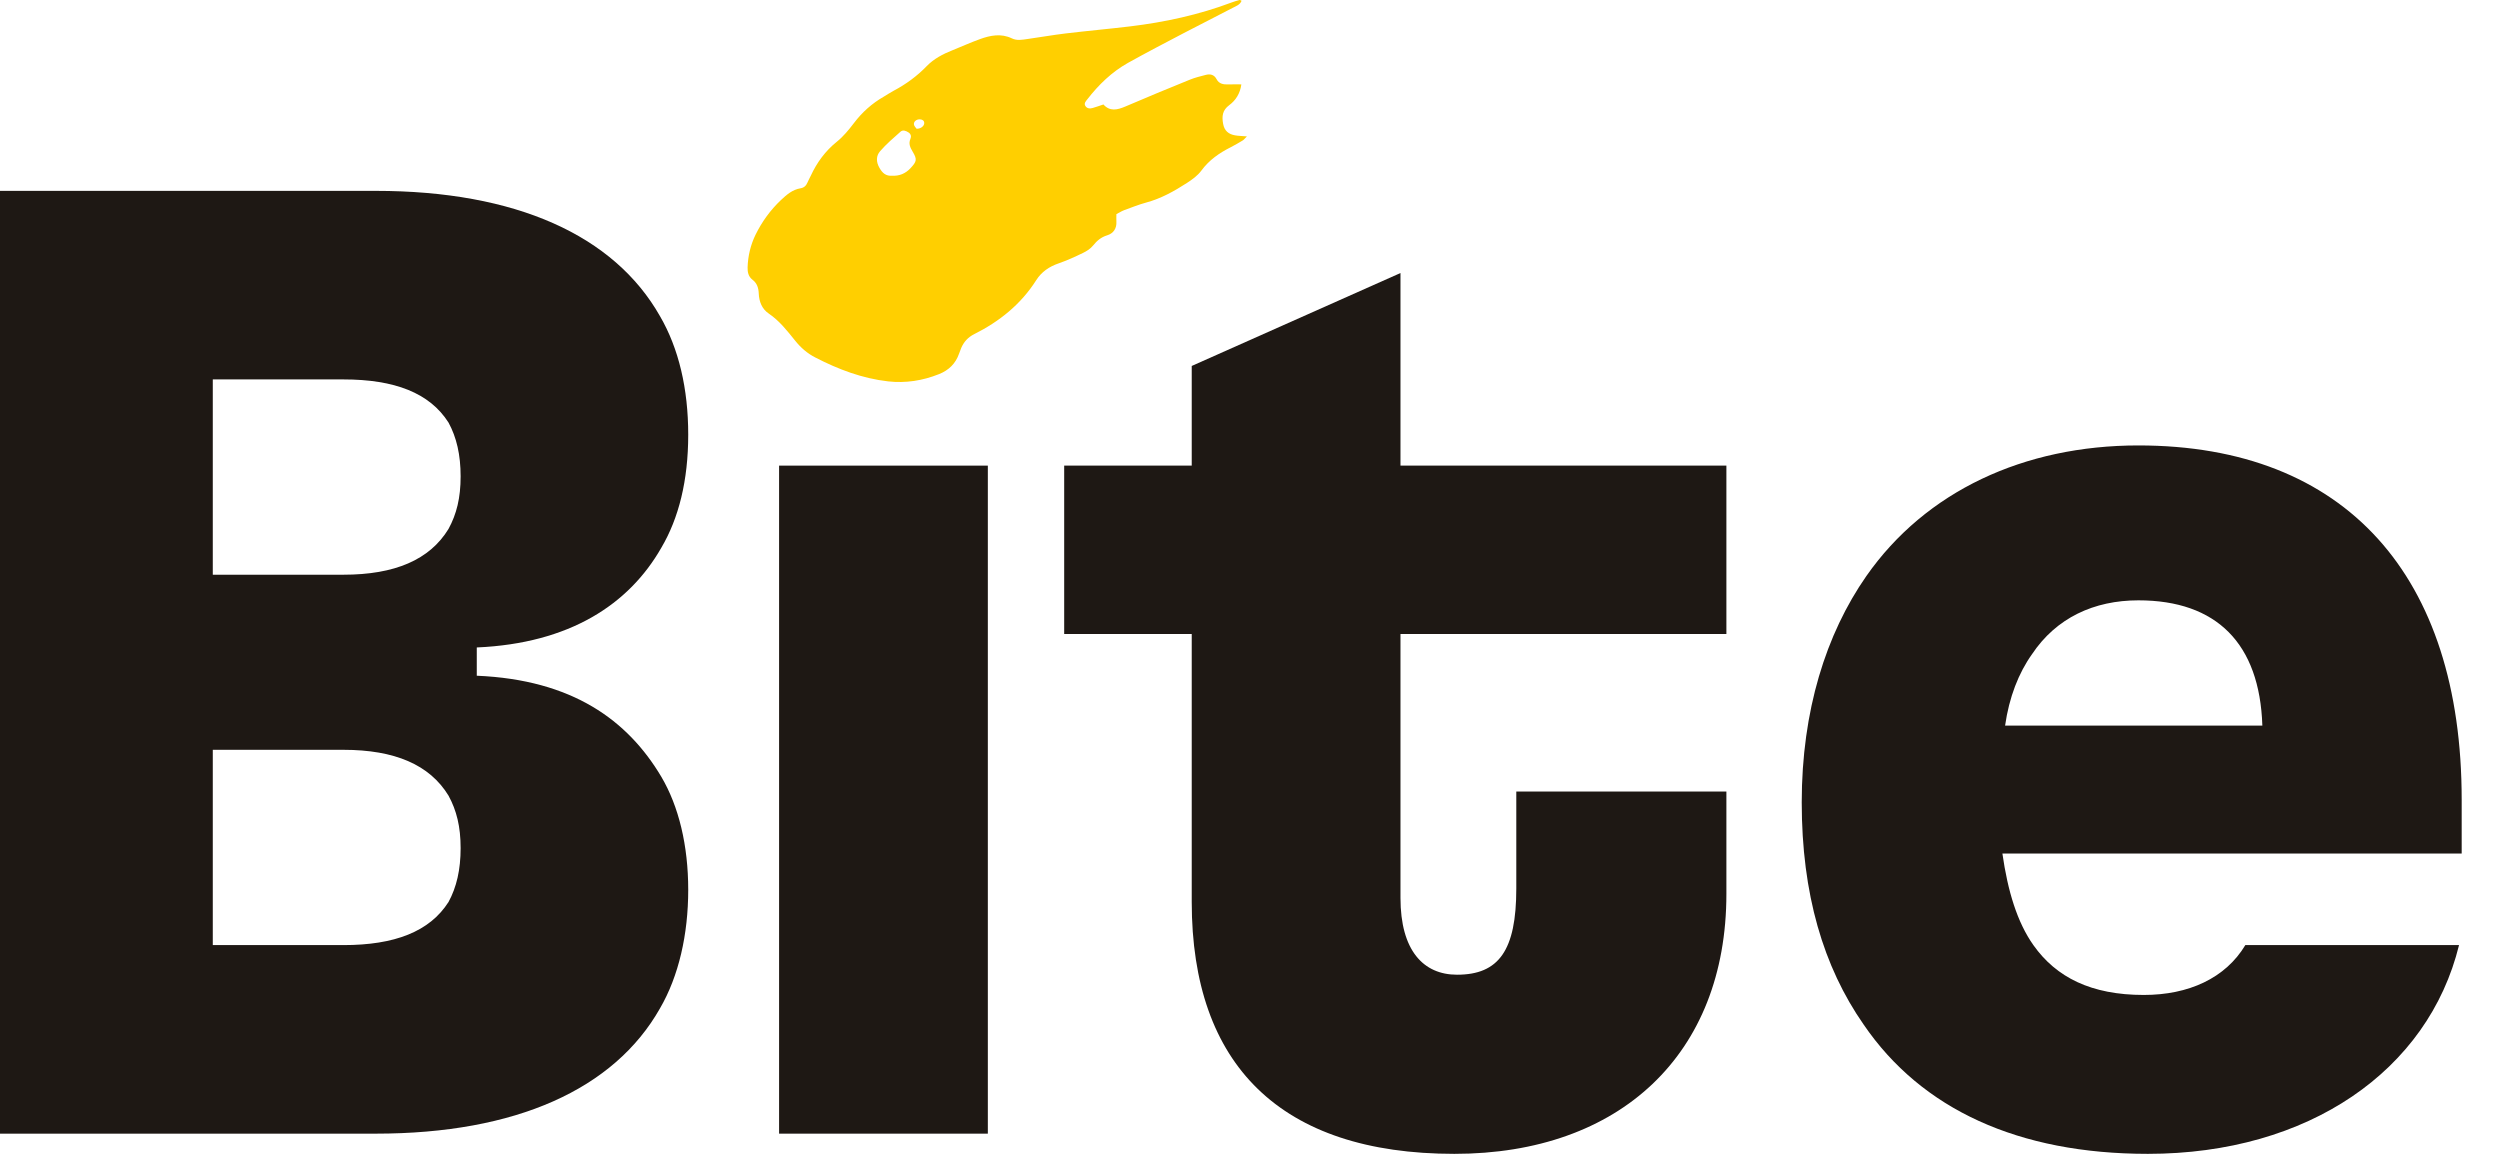 <svg width="52" height="24" viewBox="0 0 52 24" fill="none" xmlns="http://www.w3.org/2000/svg">
<g clip-path="url(#clip0_856_22547)">
<path d="M0 3.97H7.816C10.729 3.97 12.774 4.895 13.727 6.575C14.119 7.248 14.315 8.088 14.315 9.041C14.315 9.993 14.119 10.778 13.755 11.394C13.083 12.57 11.85 13.383 9.917 13.467V14.055C11.906 14.139 13.055 14.98 13.755 16.156C14.119 16.773 14.315 17.585 14.315 18.509C14.315 19.433 14.119 20.302 13.727 20.975C12.775 22.656 10.729 23.58 7.816 23.58H0V3.97ZM7.144 11.954C8.208 11.954 8.936 11.646 9.329 11.002C9.497 10.694 9.581 10.358 9.581 9.909C9.581 9.461 9.497 9.097 9.329 8.789C8.936 8.172 8.208 7.892 7.144 7.892H4.426V11.954H7.144ZM7.144 19.658C8.208 19.658 8.936 19.378 9.329 18.762C9.497 18.454 9.581 18.089 9.581 17.641C9.581 17.193 9.497 16.857 9.329 16.549C8.936 15.905 8.208 15.596 7.144 15.596H4.426V19.658H7.144Z" fill="#1E1814"/>
<path d="M16.205 9.685H20.547V23.58H16.205V9.685Z" fill="#1E1814"/>
<path d="M24.788 18.762V13.187H22.135V9.685H24.788V7.612L29.13 5.679V9.685H35.909V13.187H29.13V18.677C29.13 19.77 29.606 20.274 30.306 20.274C31.175 20.274 31.539 19.77 31.539 18.482V16.464H35.909V18.593C35.909 21.927 33.696 24 30.251 24C26.637 24 24.788 22.151 24.788 18.762H24.788Z" fill="#1E1814"/>
<path d="M46.703 19.658C46.288 20.349 45.521 20.695 44.591 20.695C43.499 20.695 42.77 20.331 42.294 19.658C41.958 19.182 41.762 18.538 41.65 17.753H51.203V16.633C51.203 11.982 48.793 9.265 44.479 9.265C42.098 9.265 40.053 10.218 38.82 11.982C37.98 13.187 37.476 14.784 37.476 16.689C37.476 18.594 37.924 20.106 38.764 21.311C39.969 23.076 41.986 24 44.675 24C48.012 24 50.508 22.269 51.148 19.658H46.703L46.703 19.658ZM42.266 13.607C42.771 12.851 43.555 12.487 44.479 12.487C46.104 12.487 47.001 13.383 47.057 15.092H41.706C41.79 14.504 41.986 13.999 42.266 13.607H42.266Z" fill="#1E1814"/>
<path d="M25.825 0.016C25.792 0.101 25.71 0.127 25.641 0.163C25.304 0.34 24.963 0.51 24.625 0.687C24.236 0.891 23.846 1.094 23.462 1.308C23.125 1.497 22.852 1.762 22.616 2.066C22.585 2.106 22.542 2.148 22.575 2.203C22.611 2.261 22.673 2.263 22.732 2.245C22.802 2.225 22.87 2.2 22.951 2.173C23.085 2.323 23.239 2.287 23.406 2.216C23.85 2.025 24.297 1.841 24.745 1.659C24.852 1.615 24.967 1.587 25.079 1.558C25.172 1.534 25.254 1.551 25.304 1.646C25.356 1.746 25.447 1.759 25.548 1.756C25.634 1.753 25.72 1.755 25.82 1.755C25.794 1.948 25.702 2.088 25.567 2.188C25.424 2.294 25.413 2.421 25.441 2.576C25.467 2.72 25.554 2.792 25.689 2.815C25.76 2.828 25.832 2.828 25.936 2.837C25.894 2.878 25.875 2.905 25.849 2.921C25.767 2.97 25.685 3.019 25.6 3.062C25.362 3.182 25.15 3.328 24.988 3.549C24.912 3.652 24.799 3.734 24.689 3.805C24.424 3.976 24.15 4.13 23.841 4.213C23.686 4.255 23.535 4.316 23.384 4.371C23.33 4.391 23.281 4.423 23.221 4.454C23.221 4.509 23.218 4.559 23.221 4.609C23.23 4.754 23.157 4.856 23.028 4.895C22.901 4.934 22.816 5.008 22.735 5.108C22.682 5.174 22.602 5.225 22.524 5.262C22.36 5.342 22.192 5.418 22.02 5.478C21.824 5.545 21.664 5.654 21.554 5.827C21.234 6.331 20.787 6.688 20.26 6.952C20.135 7.015 20.05 7.109 19.995 7.234C19.978 7.274 19.962 7.315 19.948 7.357C19.876 7.565 19.732 7.702 19.531 7.782C19.191 7.918 18.839 7.973 18.475 7.933C17.936 7.872 17.437 7.683 16.959 7.436C16.794 7.352 16.657 7.233 16.54 7.087C16.375 6.882 16.214 6.674 15.99 6.522C15.848 6.426 15.789 6.273 15.782 6.104C15.777 5.987 15.746 5.89 15.65 5.817C15.568 5.753 15.547 5.662 15.55 5.561C15.558 5.324 15.611 5.097 15.715 4.883C15.849 4.611 16.024 4.369 16.245 4.16C16.363 4.049 16.485 3.943 16.653 3.916C16.726 3.904 16.769 3.86 16.796 3.795C16.816 3.747 16.842 3.703 16.864 3.656C16.992 3.38 17.165 3.142 17.406 2.948C17.541 2.84 17.655 2.7 17.761 2.561C17.932 2.335 18.137 2.151 18.382 2.011C18.451 1.97 18.518 1.925 18.589 1.887C18.844 1.752 19.073 1.585 19.274 1.377C19.424 1.222 19.613 1.124 19.812 1.045C20.002 0.968 20.189 0.884 20.382 0.814C20.599 0.735 20.823 0.691 21.044 0.797C21.153 0.85 21.259 0.827 21.367 0.812C21.635 0.775 21.902 0.727 22.171 0.695C22.615 0.642 23.061 0.602 23.504 0.549C24.226 0.462 24.933 0.309 25.616 0.052C25.671 0.031 25.727 0.015 25.783 0C25.794 -0.002 25.808 0.009 25.824 0.016H25.825ZM18.561 3.655C18.704 3.662 18.832 3.613 18.94 3.497C19.067 3.359 19.081 3.317 18.983 3.154C18.932 3.068 18.893 2.989 18.937 2.888C18.959 2.837 18.947 2.787 18.896 2.754C18.843 2.72 18.781 2.696 18.732 2.738C18.585 2.868 18.435 2.997 18.307 3.144C18.221 3.242 18.221 3.368 18.293 3.492C18.353 3.597 18.423 3.666 18.561 3.655H18.561ZM19.065 2.678C19.148 2.681 19.221 2.625 19.224 2.565C19.227 2.513 19.19 2.487 19.142 2.483C19.068 2.475 19 2.526 19.01 2.59C19.015 2.625 19.05 2.656 19.065 2.678Z" fill="#FFCF00"/>
</g>
<defs>
<clipPath id="clip0_856_22547">
<rect width="51.203" height="24" fill="white"/>
</clipPath>
</defs>
</svg>

